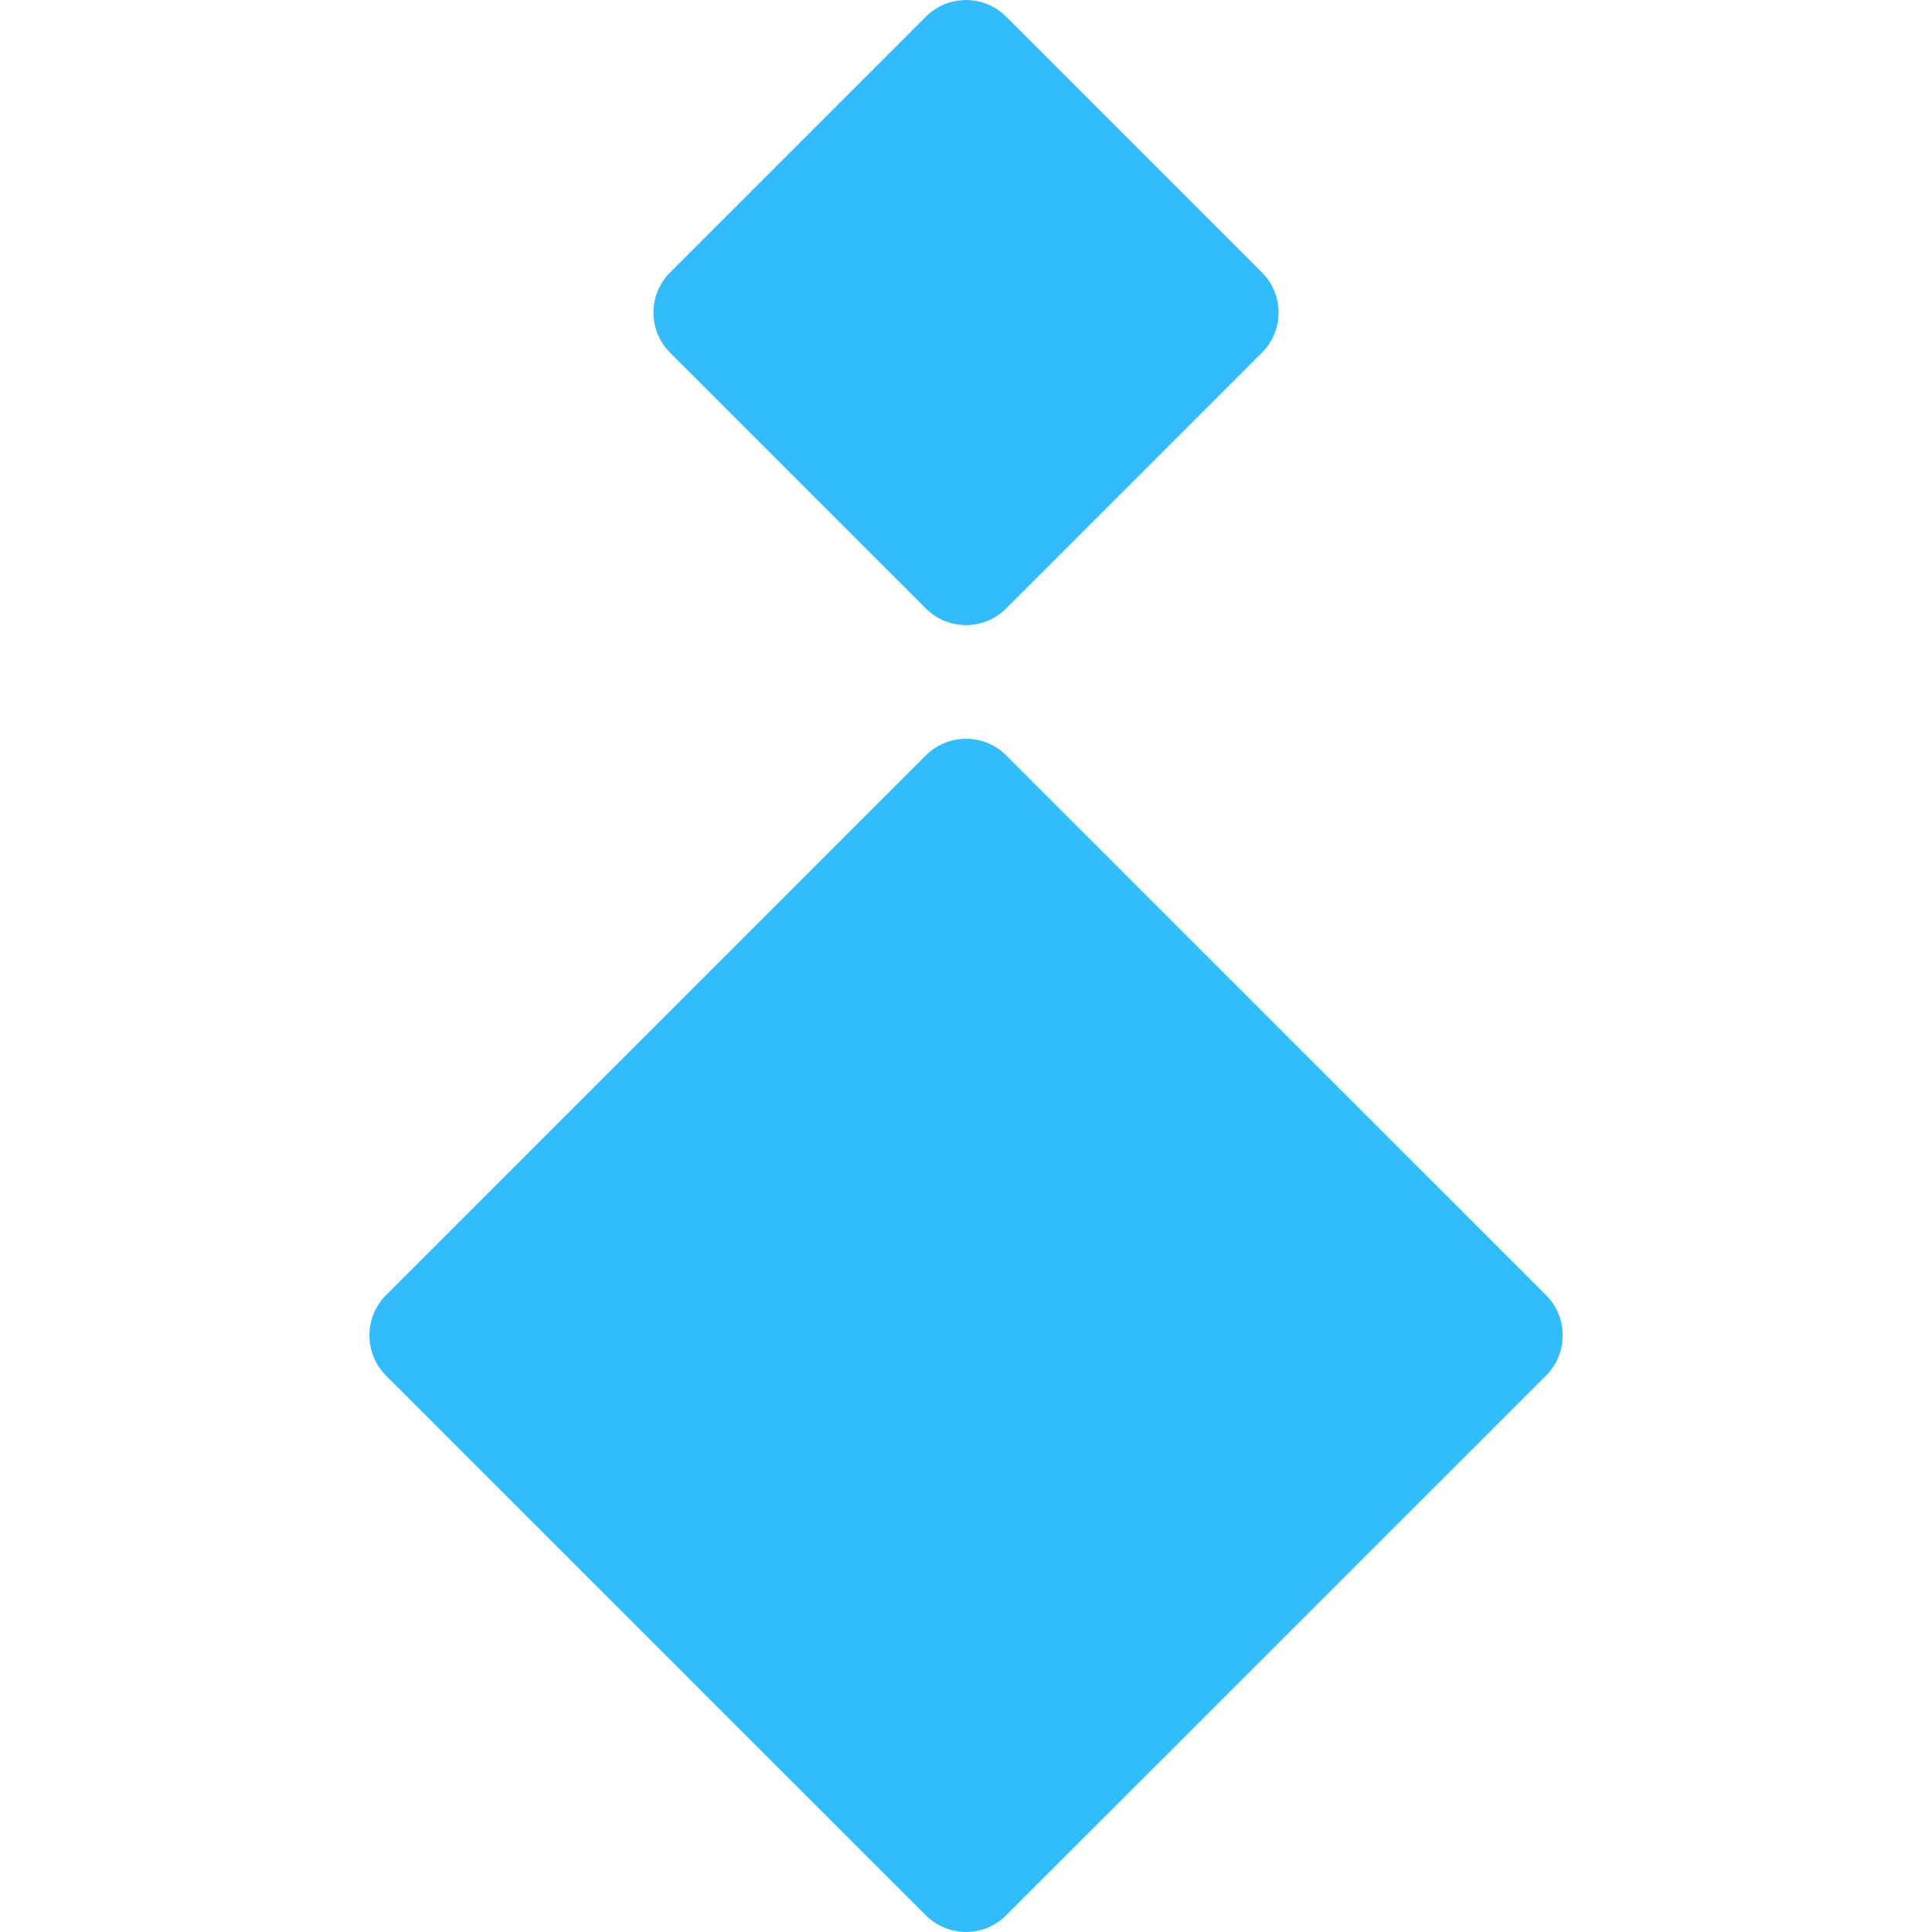<svg xmlns="http://www.w3.org/2000/svg" width="14" height="14" viewBox="0 0 14 14" fill="none"><g clip-path="url(#clip0_513_1027)"><path d="M7.291 13.879C7.131 14.04 6.87 14.04 6.709 13.879L2.797 9.968C2.637 9.807 2.637 9.546 2.797 9.385L6.709 5.474C6.87 5.313 7.131 5.313 7.291 5.474L11.203 9.385C11.364 9.546 11.364 9.807 11.203 9.968L7.291 13.879ZM7.291 4.409C7.131 4.57 6.87 4.57 6.709 4.409L4.856 2.556C4.695 2.395 4.695 2.134 4.856 1.974L6.709 0.121C6.87 -0.04 7.131 -0.04 7.291 0.121L9.144 1.974C9.305 2.134 9.305 2.395 9.144 2.556L7.291 4.409Z" fill="#33BCFC"></path></g><defs><clipPath id="clip0_513_1027"><rect width="14" height="14" fill="white"></rect></clipPath></defs></svg>